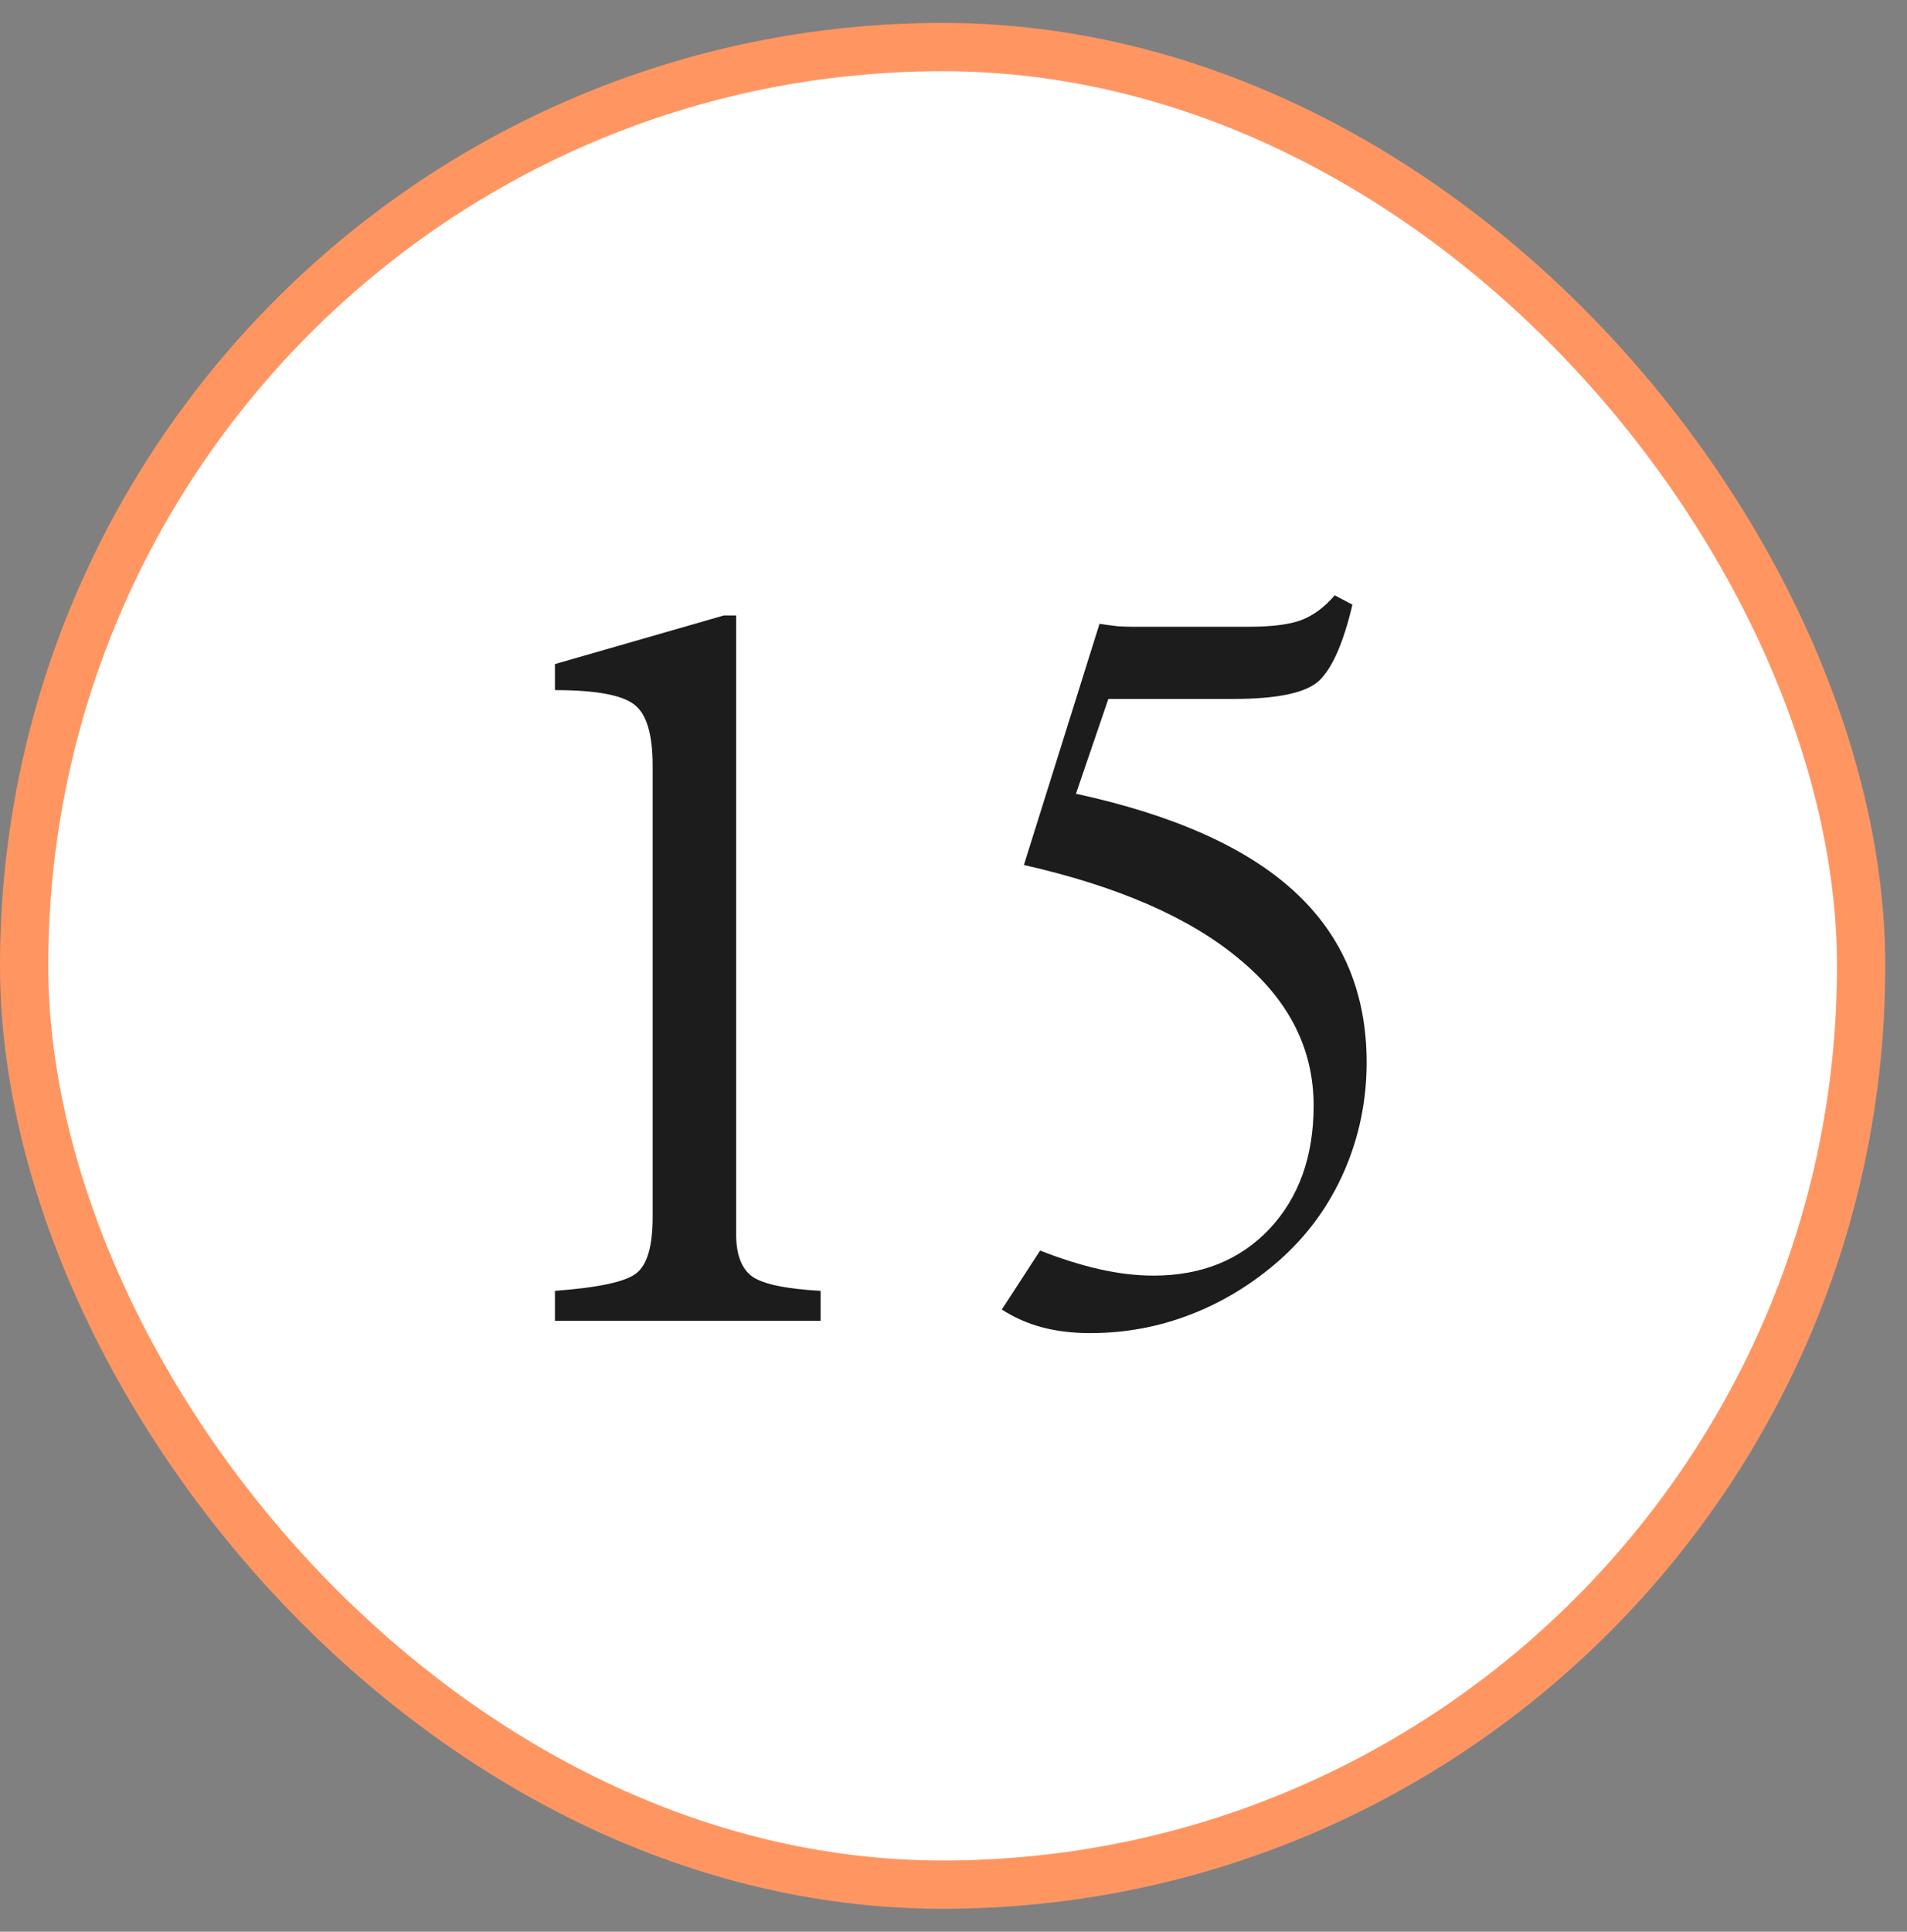 <svg width="79" height="80" viewBox="0 0 79 80" fill="none" xmlns="http://www.w3.org/2000/svg">
<rect x="0" y="0" width="79" height="80" fill="#808080" stroke="none"/>
<rect x="1" y="1.95" width="76.1" height="76.1" rx="38.05" fill="white"/>
<rect x="1" y="1.95" width="76.1" height="76.1" rx="38.05" stroke="#FF9662" stroke-width="2"/>
<path d="M43.088 51.791C43.956 52.13 44.776 52.388 45.549 52.564C46.336 52.74 47.082 52.828 47.787 52.828C49.767 52.828 51.367 52.184 52.588 50.896C53.808 49.594 54.419 47.892 54.419 45.79C54.419 43.43 53.388 41.403 51.326 39.708C49.279 37.999 46.309 36.704 42.416 35.822L45.549 25.834C45.82 25.875 46.071 25.909 46.302 25.936C46.532 25.949 46.736 25.956 46.912 25.956H51.733C52.71 25.956 53.442 25.861 53.93 25.671C54.419 25.481 54.873 25.142 55.293 24.654L56.026 25.041C55.659 26.6 55.205 27.644 54.663 28.173C54.134 28.689 52.94 28.946 51.082 28.946H45.915L44.573 32.872C48.641 33.754 51.666 35.11 53.645 36.941C55.626 38.772 56.615 41.125 56.615 44C56.615 45.587 56.303 47.092 55.68 48.516C55.056 49.94 54.161 51.167 52.995 52.198C51.882 53.174 50.662 53.92 49.333 54.435C48.004 54.951 46.614 55.209 45.163 55.209C44.43 55.209 43.759 55.127 43.149 54.964C42.552 54.802 42.003 54.557 41.501 54.232L43.088 51.791Z" fill="#1C1C1C"/>
<path d="M22.989 54.7V53.459C24.806 53.323 25.932 53.079 26.366 52.727C26.814 52.374 27.037 51.601 27.037 50.408V31.713C27.037 30.397 26.78 29.55 26.264 29.17C25.749 28.777 24.657 28.58 22.989 28.58V27.502L29.987 25.488H30.496V51.12C30.496 51.96 30.719 52.544 31.167 52.869C31.614 53.181 32.557 53.378 33.995 53.459V54.7H22.989Z" fill="#1C1C1C"/>
</svg>
